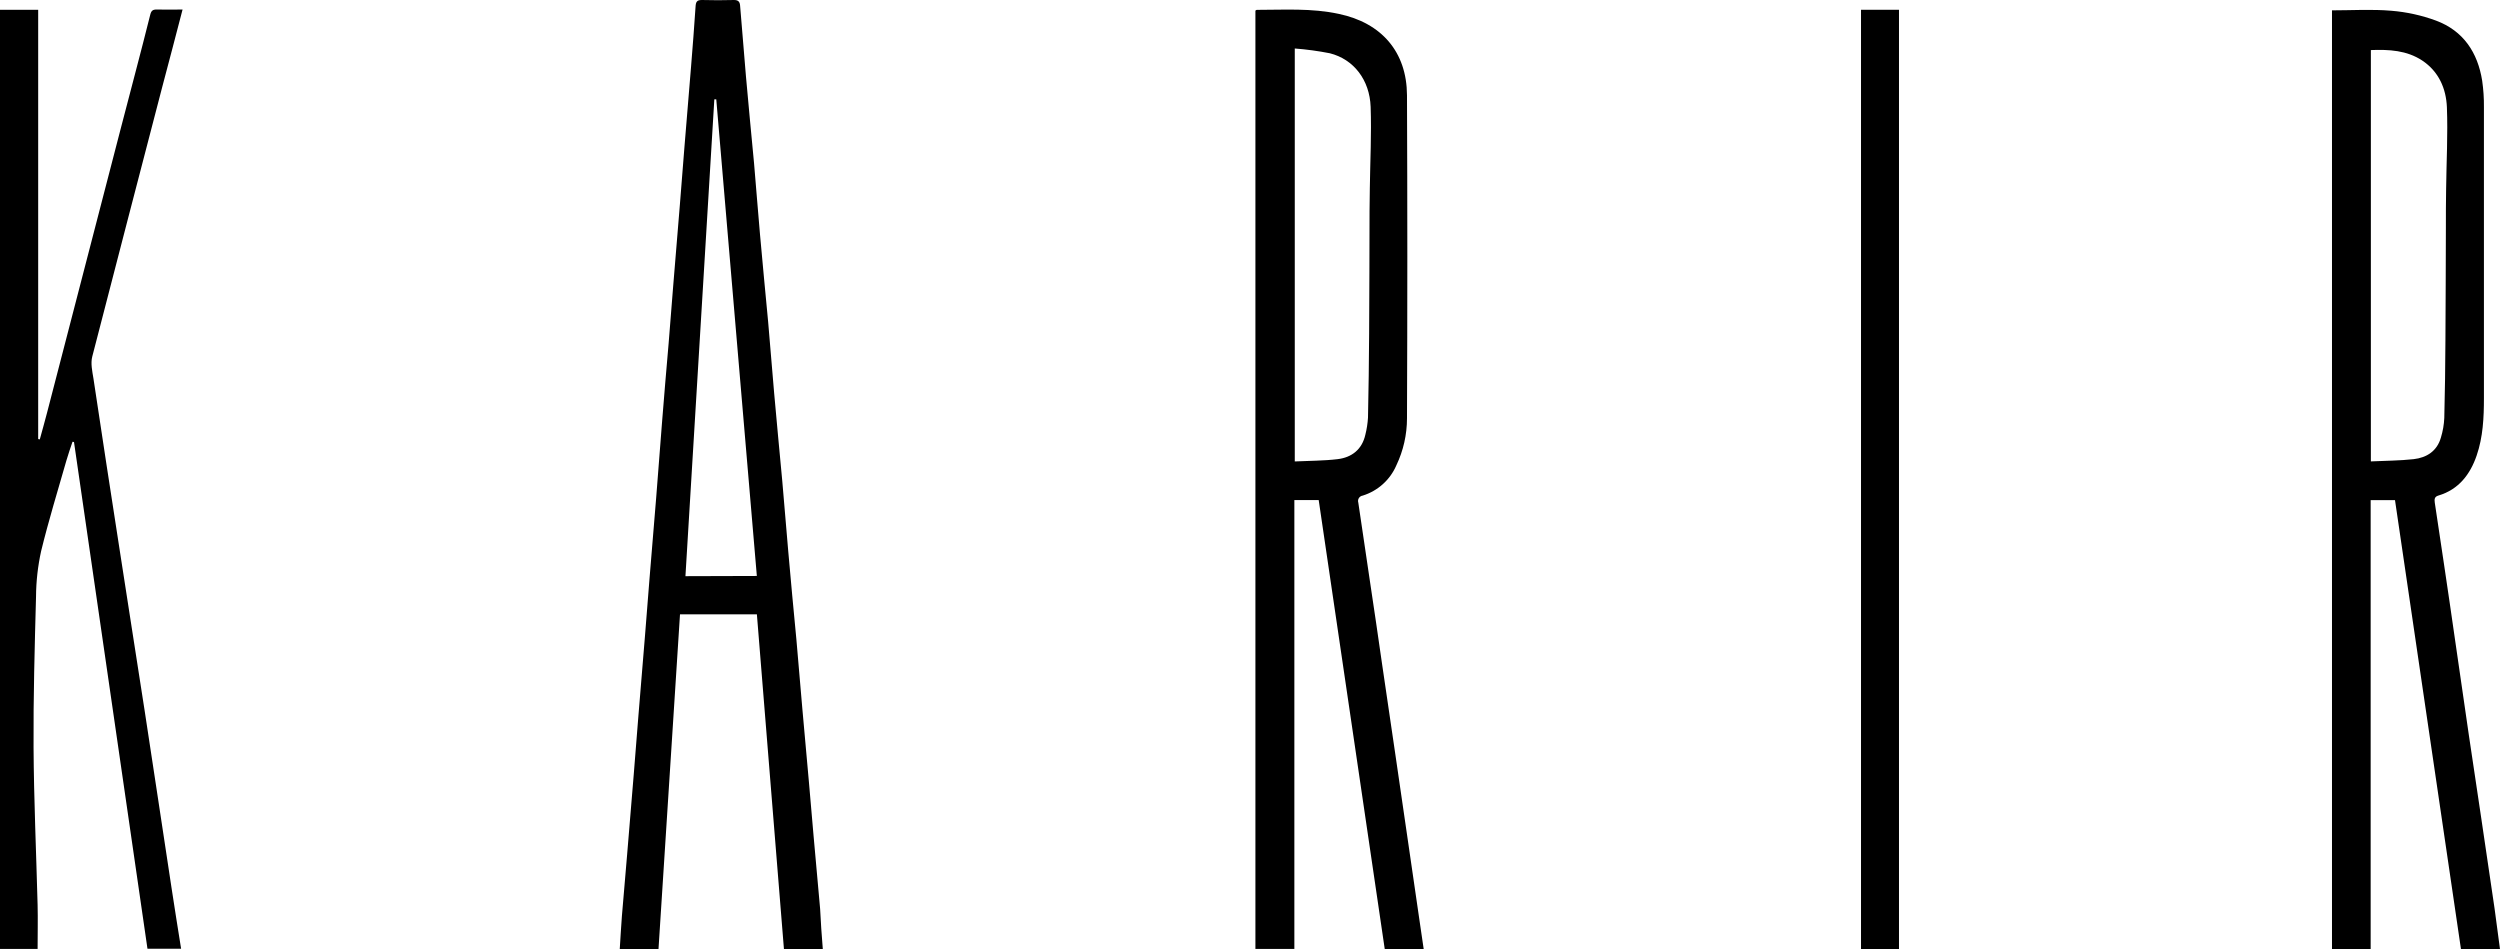 <?xml version="1.0" encoding="UTF-8"?>
<svg width="187px" height="71px" viewBox="0 0 187 71" version="1.1" xmlns="http://www.w3.org/2000/svg" xmlns:xlink="http://www.w3.org/1999/xlink">
    <title>7D83C29D-567D-4A39-B97E-9AF74E90C302</title>
    <g id="Home" stroke="none" stroke-width="1" fill="none" fill-rule="evenodd">
        <g id="Home-(Desktop)" transform="translate(-113, -6718)" fill="#000000" fill-rule="nonzero">
            <g id="FOOTER" transform="translate(0, 6657)">
                <g id="Logo_Karir_Black" transform="translate(113, 61)">
                    <path d="M187,71 L184.081,71 C182.438,59.82 180.793,48.623 179.146,37.409 L177.325,37.409 L177.325,70.985 L174.433,70.985 L174.433,0.774 C175.923,0.774 177.407,0.68 178.87,0.804 C180.011,0.897 181.134,1.144 182.208,1.539 C184.263,2.303 185.334,3.929 185.668,6.045 C185.761,6.696 185.805,7.353 185.798,8.01 C185.798,15.265 185.798,22.519 185.798,29.774 C185.798,31.23 185.732,32.681 185.252,34.078 C184.773,35.474 183.914,36.617 182.393,37.067 C182.09,37.155 182.09,37.351 182.12,37.587 C182.348,39.099 182.582,40.628 182.803,42.148 C183.107,44.149 183.389,46.15 183.68,48.151 C184.01,50.429 184.34,52.704 184.669,54.977 C184.967,57.012 185.27,59.046 185.58,61.08 C185.917,63.371 186.26,65.662 186.593,67.953 C186.721,68.963 186.857,69.972 187,71 Z M177.341,3.745 L177.341,34.513 C178.436,34.459 179.498,34.462 180.548,34.344 C181.522,34.232 182.29,33.739 182.578,32.736 C182.725,32.257 182.811,31.761 182.833,31.261 C182.885,29.32 182.906,27.38 182.918,25.439 C182.94,22.628 182.94,19.814 182.952,17.003 C182.952,16.05 182.952,15.095 182.97,14.14 C182.994,12.1 183.107,10.056 183.028,8.019 C182.97,6.626 182.421,5.35 181.179,4.525 C180.02,3.763 178.709,3.694 177.341,3.745 Z" id="Shape"></path>
                    <path d="M106.493,70.997 L103.58,70.997 C101.935,59.813 100.288,48.616 98.639,37.406 L96.818,37.406 L96.818,70.982 L93.905,70.982 L93.905,0.795 C93.951,0.768 93.978,0.738 94.008,0.738 C96.057,0.738 98.111,0.598 100.144,1.04 C103.334,1.708 105.228,3.875 105.243,7.128 C105.277,15.188 105.277,23.242 105.243,31.291 C105.243,32.507 104.971,33.708 104.448,34.806 C103.982,35.89 103.064,36.717 101.935,37.07 C101.815,37.086 101.709,37.154 101.644,37.255 C101.58,37.357 101.564,37.482 101.601,37.596 C101.898,39.579 102.192,41.562 102.481,43.545 C102.785,45.579 103.088,47.613 103.376,49.648 L104.378,56.473 C104.673,58.488 104.967,60.503 105.258,62.518 C105.549,64.533 105.845,66.566 106.144,68.615 L106.493,70.997 Z M96.849,3.627 L96.849,34.516 C97.947,34.462 99.012,34.471 100.059,34.344 C101.106,34.217 101.88,33.627 102.129,32.515 C102.234,32.097 102.3,31.67 102.326,31.24 C102.371,29.142 102.399,27.043 102.411,24.943 C102.433,21.89 102.433,18.834 102.442,15.781 C102.442,15.207 102.457,14.636 102.463,14.062 C102.49,12.039 102.596,10.014 102.524,7.992 C102.451,5.97 101.252,4.431 99.471,3.984 C98.605,3.814 97.729,3.695 96.849,3.627 Z" id="Shape"></path>
                    <path d="M0,0.731 L2.856,0.731 L2.856,32.842 L2.977,32.866 C3.156,32.207 3.344,31.551 3.514,30.892 C5.347,23.839 7.178,16.778 9.007,9.709 C9.75,6.837 10.524,3.966 11.24,1.094 C11.316,0.792 11.438,0.707 11.726,0.713 C12.354,0.731 12.979,0.713 13.656,0.713 C13.146,2.666 12.652,4.579 12.139,6.493 C10.394,13.221 8.628,19.95 6.901,26.672 C6.77,27.177 6.901,27.766 6.989,28.308 C7.636,32.616 8.295,36.92 8.964,41.22 C9.571,45.201 10.209,49.176 10.819,53.157 C11.498,57.579 12.16,62.007 12.834,66.433 C13.061,67.944 13.304,69.434 13.547,70.967 L11.031,70.967 L5.535,33.062 L5.423,33.044 C5.268,33.513 5.101,33.978 4.965,34.453 C4.321,36.705 3.633,38.944 3.077,41.22 C2.831,42.337 2.703,43.475 2.695,44.618 C2.595,48.378 2.488,52.141 2.51,55.902 C2.534,59.831 2.71,63.761 2.813,67.69 C2.84,68.775 2.813,69.863 2.813,70.979 L0,70.979 L0,0.731 Z" id="Path"></path>
                    <path d="M61.546,70.994 L58.639,70.994 C57.965,62.654 57.292,54.324 56.615,45.954 L50.864,45.954 C50.33,54.283 49.794,62.626 49.256,70.985 L46.358,70.985 C46.412,70.157 46.455,69.334 46.519,68.515 C46.643,66.98 46.78,65.444 46.91,63.909 C47.074,61.926 47.238,59.942 47.402,57.957 C47.52,56.506 47.629,55.055 47.748,53.604 C47.908,51.603 48.078,49.602 48.242,47.601 C48.358,46.169 48.464,44.736 48.582,43.303 C48.746,41.284 48.916,39.268 49.08,37.258 C49.232,35.341 49.383,33.425 49.526,31.515 C49.669,29.604 49.854,27.615 50.015,25.666 C50.133,24.215 50.242,22.764 50.361,21.313 C50.524,19.312 50.689,17.311 50.855,15.31 C50.97,13.877 51.08,12.444 51.195,11.012 C51.359,8.993 51.529,6.976 51.693,4.966 C51.811,3.482 51.932,1.995 52.027,0.511 C52.048,0.139 52.124,0 52.5,0 C53.301,0.024 54.105,0.021 54.906,0 C55.21,0 55.337,0.121 55.359,0.417 C55.498,2.176 55.644,3.937 55.796,5.698 C55.987,7.871 56.199,10.041 56.403,12.212 C56.557,13.989 56.691,15.769 56.849,17.544 C57.04,19.717 57.252,21.887 57.456,24.061 C57.613,25.835 57.759,27.615 57.905,29.39 C58.099,31.581 58.308,33.77 58.512,35.958 C58.666,37.717 58.815,39.479 58.961,41.239 C59.152,43.43 59.358,45.618 59.568,47.807 C59.722,49.548 59.871,51.292 60.017,53.033 C60.178,54.847 60.345,56.66 60.505,58.474 C60.624,59.819 60.733,61.164 60.854,62.509 C61.015,64.338 61.185,66.164 61.346,67.992 C61.392,68.969 61.461,69.951 61.546,70.994 Z M56.612,43.082 C55.598,31.155 54.591,19.294 53.577,7.43 L53.432,7.43 C52.711,19.305 51.991,31.194 51.271,43.098 L56.612,43.082 Z" id="Shape"></path>
                    <polygon id="Path" points="139.204 0.731 142.044 0.731 142.044 70.988 139.204 70.988"></polygon>
                </g>
            </g>
        </g>
    </g>
</svg>